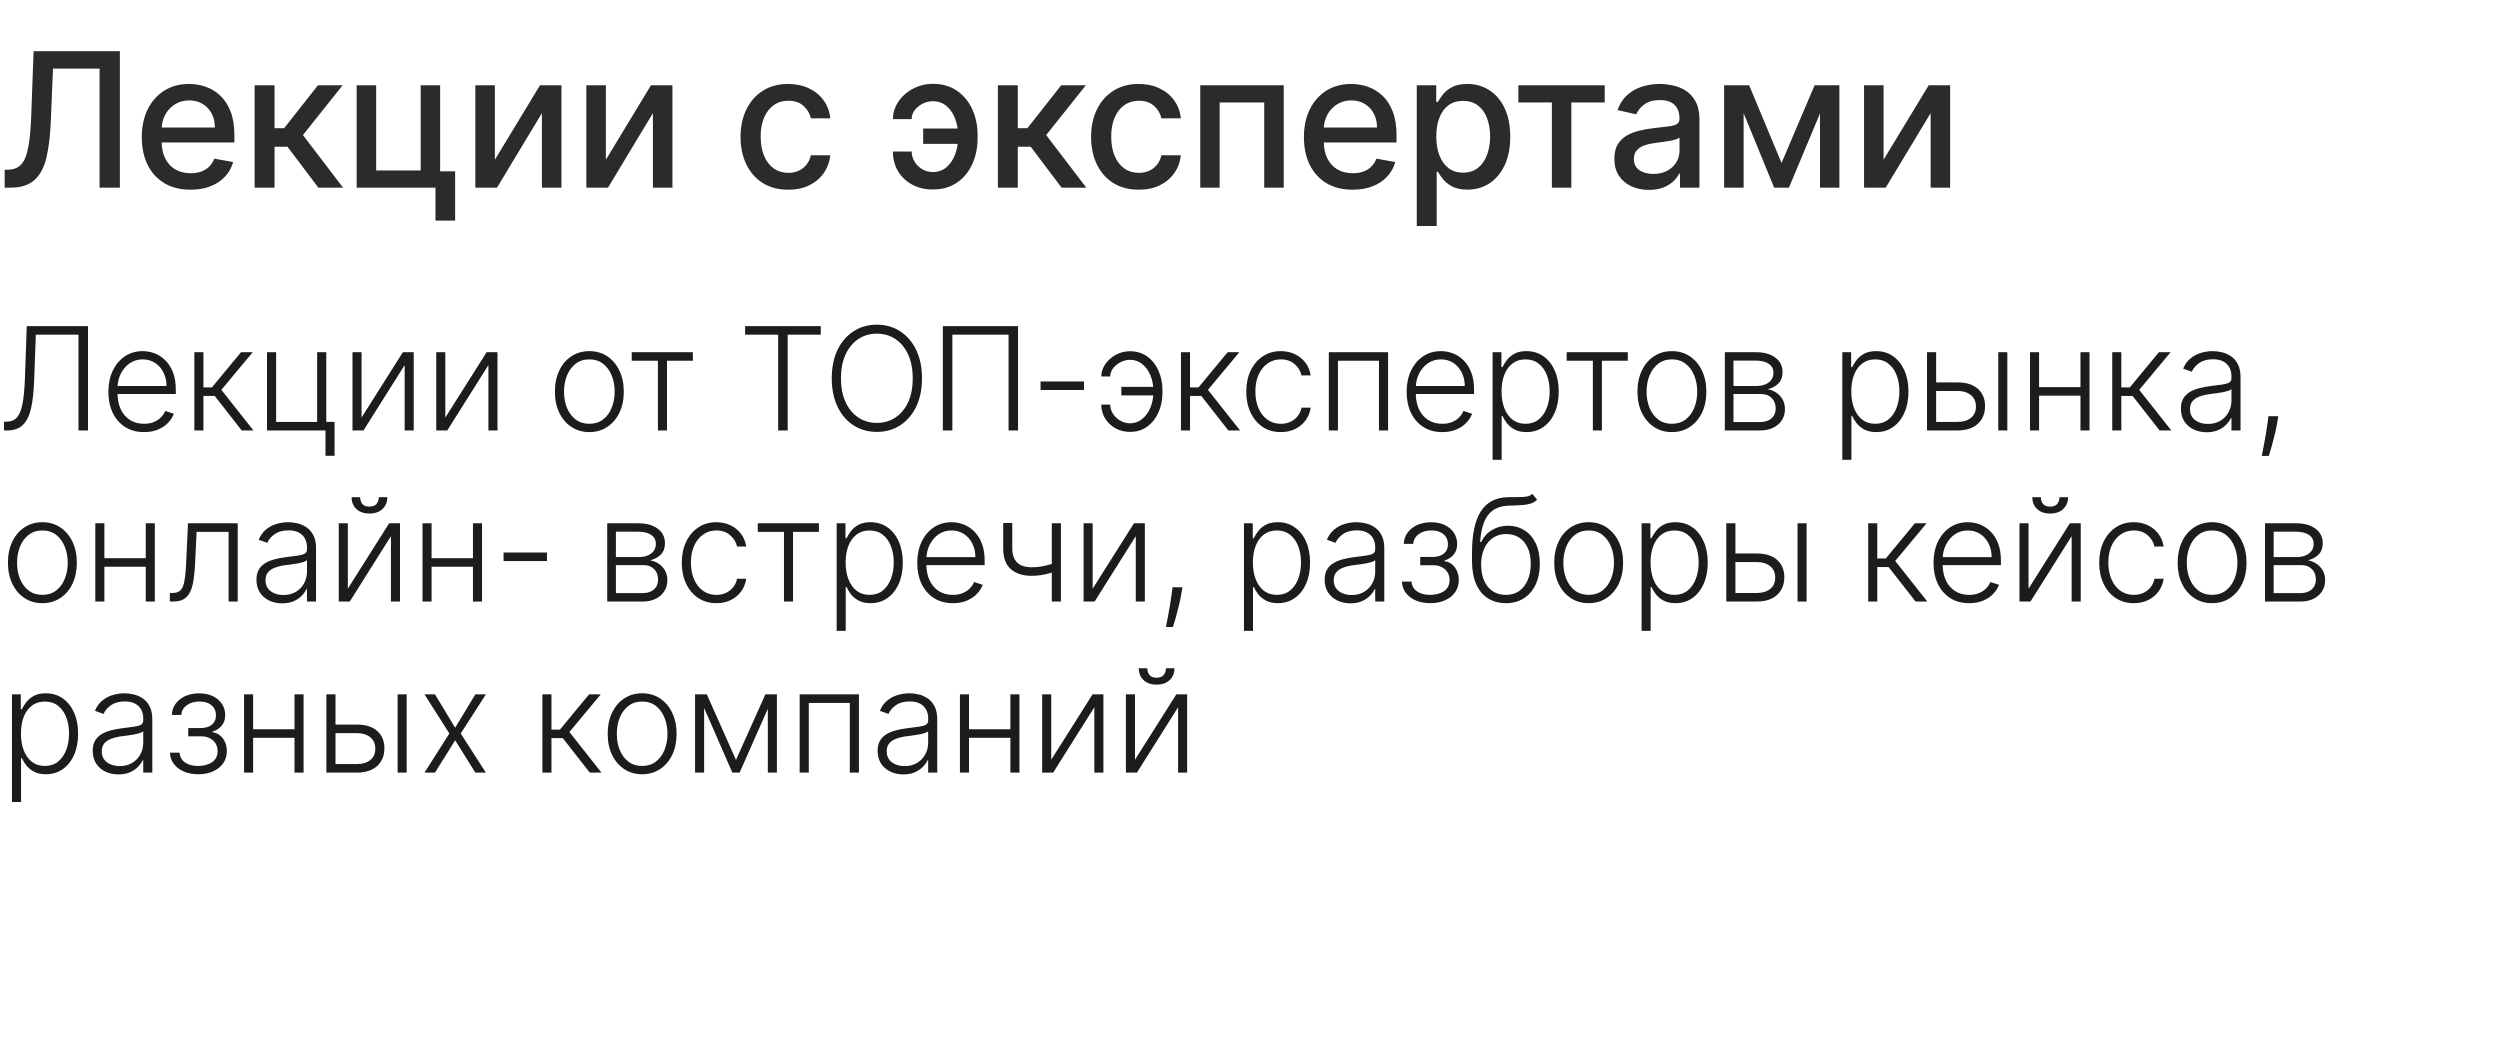 <?xml version="1.0" encoding="UTF-8"?> <svg xmlns="http://www.w3.org/2000/svg" width="453" height="189" viewBox="0 0 453 189" fill="none"><path d="M0.845 34V30.764L1.57 30.74C2.552 30.716 3.324 30.382 3.888 29.738C4.459 29.094 4.874 28.056 5.131 26.623C5.397 25.19 5.574 23.278 5.663 20.888L6.085 9.273H21.721V34H18.038V12.436H9.599L9.212 21.878C9.108 24.526 8.842 26.752 8.415 28.555C7.989 30.35 7.264 31.706 6.242 32.624C5.228 33.541 3.783 34 1.908 34H0.845ZM34.517 34.374C32.69 34.374 31.116 33.984 29.796 33.203C28.484 32.414 27.47 31.308 26.754 29.883C26.045 28.45 25.691 26.772 25.691 24.848C25.691 22.948 26.045 21.274 26.754 19.825C27.47 18.376 28.468 17.245 29.748 16.433C31.036 15.62 32.541 15.213 34.264 15.213C35.31 15.213 36.324 15.386 37.306 15.732C38.288 16.078 39.17 16.622 39.95 17.362C40.731 18.103 41.347 19.065 41.798 20.248C42.248 21.423 42.474 22.852 42.474 24.534V25.814H27.732V23.109H38.936C38.936 22.16 38.743 21.318 38.357 20.586C37.97 19.845 37.427 19.262 36.727 18.835C36.035 18.409 35.222 18.195 34.288 18.195C33.274 18.195 32.388 18.445 31.632 18.944C30.883 19.435 30.303 20.079 29.893 20.876C29.491 21.665 29.289 22.522 29.289 23.447V25.56C29.289 26.8 29.507 27.854 29.941 28.724C30.384 29.593 31 30.257 31.789 30.716C32.577 31.167 33.499 31.392 34.553 31.392C35.238 31.392 35.861 31.296 36.425 31.102C36.988 30.901 37.475 30.603 37.886 30.209C38.296 29.814 38.61 29.327 38.828 28.748L42.245 29.364C41.971 30.37 41.48 31.251 40.772 32.008C40.071 32.756 39.19 33.34 38.127 33.758C37.073 34.169 35.87 34.374 34.517 34.374ZM46.139 34V15.454H49.749V23.23H51.488L57.61 15.454H62.077L54.893 24.474L62.161 34H57.682L52.092 26.587H49.749V34H46.139ZM79.754 15.454V31.042H82.471V39.977H78.909V34H64.626V15.454H68.163V30.885H76.229V15.454H79.754ZM89.671 28.941L97.845 15.454H101.733V34H98.195V20.501L90.057 34H86.133V15.454H89.671V28.941ZM109.784 28.941L117.958 15.454H121.846V34H118.308V20.501L110.17 34H106.246V15.454H109.784V28.941ZM142.829 34.374C141.034 34.374 139.489 33.968 138.193 33.155C136.905 32.334 135.915 31.203 135.223 29.762C134.531 28.321 134.184 26.671 134.184 24.812C134.184 22.928 134.539 21.266 135.247 19.825C135.955 18.376 136.953 17.245 138.241 16.433C139.529 15.62 141.046 15.213 142.793 15.213C144.202 15.213 145.457 15.475 146.56 15.998C147.663 16.513 148.552 17.238 149.228 18.171C149.913 19.105 150.319 20.195 150.448 21.443H146.934C146.741 20.574 146.299 19.825 145.606 19.197C144.922 18.57 144.005 18.256 142.853 18.256C141.847 18.256 140.966 18.521 140.209 19.053C139.461 19.576 138.877 20.324 138.459 21.298C138.04 22.264 137.831 23.407 137.831 24.727C137.831 26.079 138.036 27.247 138.447 28.229C138.857 29.211 139.437 29.971 140.185 30.511C140.942 31.05 141.831 31.32 142.853 31.32C143.538 31.32 144.157 31.195 144.713 30.945C145.276 30.688 145.747 30.322 146.126 29.847C146.512 29.372 146.782 28.8 146.934 28.132H150.448C150.319 29.331 149.929 30.402 149.277 31.344C148.625 32.285 147.751 33.026 146.657 33.565C145.57 34.105 144.294 34.374 142.829 34.374ZM169.002 18.34C168.374 18.348 167.77 18.497 167.191 18.787C166.611 19.077 166.132 19.463 165.754 19.946C165.383 20.429 165.198 20.976 165.198 21.588H161.794C161.794 20.719 161.987 19.898 162.373 19.125C162.759 18.352 163.287 17.672 163.955 17.084C164.623 16.497 165.392 16.034 166.261 15.696C167.13 15.358 168.044 15.189 169.002 15.189C170.748 15.189 172.225 15.616 173.433 16.469C174.648 17.314 175.57 18.441 176.198 19.849C176.825 21.25 177.139 22.787 177.139 24.462V25.065C177.139 26.74 176.825 28.281 176.198 29.69C175.57 31.098 174.648 32.225 173.433 33.07C172.225 33.916 170.748 34.338 169.002 34.338C167.601 34.338 166.357 34.04 165.271 33.445C164.184 32.849 163.331 32.036 162.711 31.006C162.099 29.967 161.794 28.784 161.794 27.456H165.198C165.198 28.116 165.371 28.728 165.718 29.291C166.064 29.855 166.522 30.309 167.094 30.655C167.673 30.994 168.309 31.167 169.002 31.175C170.04 31.167 170.897 30.853 171.573 30.233C172.258 29.613 172.765 28.836 173.095 27.903C173.433 26.961 173.602 26.015 173.602 25.065V24.462C173.602 23.472 173.433 22.51 173.095 21.576C172.765 20.642 172.258 19.874 171.573 19.27C170.897 18.658 170.04 18.348 169.002 18.34ZM174.87 23.291V26.067H167.275V23.291H174.87ZM180.814 34V15.454H184.424V23.23H186.163L192.284 15.454H196.751L189.568 24.474L196.836 34H192.357L186.766 26.587H184.424V34H180.814ZM206.348 34.374C204.553 34.374 203.008 33.968 201.712 33.155C200.424 32.334 199.434 31.203 198.742 29.762C198.049 28.321 197.703 26.671 197.703 24.812C197.703 22.928 198.058 21.266 198.766 19.825C199.474 18.376 200.472 17.245 201.76 16.433C203.048 15.62 204.565 15.213 206.312 15.213C207.721 15.213 208.976 15.475 210.079 15.998C211.182 16.513 212.071 17.238 212.747 18.171C213.432 19.105 213.838 20.195 213.967 21.443H210.453C210.26 20.574 209.817 19.825 209.125 19.197C208.441 18.57 207.523 18.256 206.372 18.256C205.366 18.256 204.485 18.521 203.728 19.053C202.98 19.576 202.396 20.324 201.978 21.298C201.559 22.264 201.35 23.407 201.35 24.727C201.35 26.079 201.555 27.247 201.965 28.229C202.376 29.211 202.955 29.971 203.704 30.511C204.461 31.05 205.35 31.32 206.372 31.32C207.057 31.32 207.676 31.195 208.232 30.945C208.795 30.688 209.266 30.322 209.644 29.847C210.031 29.372 210.3 28.8 210.453 28.132H213.967C213.838 29.331 213.448 30.402 212.796 31.344C212.144 32.285 211.27 33.026 210.176 33.565C209.089 34.105 207.813 34.374 206.348 34.374ZM217.487 34V15.454H232.616V34H229.078V18.57H221.001V34H217.487ZM245.095 34.374C243.268 34.374 241.695 33.984 240.375 33.203C239.063 32.414 238.048 31.308 237.332 29.883C236.624 28.45 236.269 26.772 236.269 24.848C236.269 22.948 236.624 21.274 237.332 19.825C238.048 18.376 239.046 17.245 240.326 16.433C241.614 15.62 243.119 15.213 244.842 15.213C245.888 15.213 246.903 15.386 247.885 15.732C248.867 16.078 249.748 16.622 250.529 17.362C251.309 18.103 251.925 19.065 252.376 20.248C252.827 21.423 253.052 22.852 253.052 24.534V25.814H238.31V23.109H249.514C249.514 22.16 249.321 21.318 248.935 20.586C248.549 19.845 248.005 19.262 247.305 18.835C246.613 18.409 245.8 18.195 244.866 18.195C243.852 18.195 242.966 18.445 242.21 18.944C241.461 19.435 240.882 20.079 240.471 20.876C240.069 21.665 239.867 22.522 239.867 23.447V25.56C239.867 26.8 240.085 27.854 240.519 28.724C240.962 29.593 241.578 30.257 242.367 30.716C243.156 31.167 244.077 31.392 245.132 31.392C245.816 31.392 246.44 31.296 247.003 31.102C247.567 30.901 248.054 30.603 248.464 30.209C248.875 29.814 249.188 29.327 249.406 28.748L252.823 29.364C252.549 30.37 252.058 31.251 251.35 32.008C250.649 32.756 249.768 33.34 248.706 33.758C247.651 34.169 246.448 34.374 245.095 34.374ZM256.718 40.955V15.454H260.243V18.461H260.545C260.754 18.075 261.056 17.628 261.451 17.121C261.845 16.614 262.392 16.171 263.093 15.793C263.793 15.406 264.719 15.213 265.87 15.213C267.367 15.213 268.703 15.591 269.878 16.348C271.053 17.105 271.975 18.195 272.643 19.62C273.319 21.045 273.657 22.759 273.657 24.764C273.657 26.768 273.323 28.486 272.655 29.919C271.987 31.344 271.069 32.443 269.902 33.215C268.735 33.98 267.403 34.362 265.906 34.362C264.779 34.362 263.857 34.173 263.141 33.795C262.433 33.416 261.877 32.974 261.475 32.467C261.072 31.959 260.762 31.509 260.545 31.114H260.328V40.955H256.718ZM260.255 24.727C260.255 26.031 260.444 27.174 260.823 28.156C261.201 29.138 261.748 29.907 262.465 30.462C263.181 31.01 264.059 31.283 265.097 31.283C266.175 31.283 267.077 30.998 267.801 30.426C268.526 29.847 269.073 29.062 269.443 28.072C269.822 27.082 270.011 25.967 270.011 24.727C270.011 23.504 269.826 22.405 269.456 21.431C269.093 20.457 268.546 19.688 267.814 19.125C267.089 18.562 266.184 18.28 265.097 18.28C264.05 18.28 263.165 18.549 262.441 19.089C261.724 19.628 261.181 20.381 260.811 21.347C260.44 22.312 260.255 23.439 260.255 24.727ZM275.128 18.57V15.454H290.776V18.57H284.727V34H281.201V18.57H275.128ZM298.788 34.41C297.613 34.41 296.55 34.193 295.601 33.758C294.651 33.316 293.898 32.676 293.343 31.839C292.795 31.002 292.522 29.975 292.522 28.76C292.522 27.713 292.723 26.852 293.126 26.176C293.528 25.5 294.071 24.965 294.755 24.57C295.44 24.176 296.204 23.878 297.05 23.677C297.895 23.476 298.756 23.323 299.633 23.218C300.744 23.089 301.646 22.985 302.338 22.904C303.03 22.816 303.533 22.675 303.847 22.482C304.161 22.288 304.318 21.974 304.318 21.54V21.455C304.318 20.401 304.02 19.584 303.425 19.004C302.837 18.425 301.96 18.135 300.792 18.135C299.577 18.135 298.619 18.405 297.919 18.944C297.227 19.475 296.748 20.067 296.482 20.719L293.089 19.946C293.492 18.819 294.079 17.91 294.852 17.217C295.633 16.517 296.53 16.01 297.545 15.696C298.559 15.374 299.625 15.213 300.744 15.213C301.485 15.213 302.269 15.302 303.099 15.479C303.936 15.648 304.716 15.962 305.441 16.421C306.173 16.879 306.773 17.535 307.24 18.389C307.707 19.234 307.94 20.332 307.94 21.685V34H304.415V31.465H304.27C304.036 31.931 303.686 32.39 303.219 32.841C302.752 33.292 302.153 33.666 301.42 33.964C300.688 34.262 299.81 34.41 298.788 34.41ZM299.573 31.513C300.571 31.513 301.424 31.316 302.133 30.921C302.849 30.527 303.392 30.012 303.763 29.376C304.141 28.732 304.33 28.044 304.33 27.311V24.921C304.201 25.049 303.952 25.17 303.581 25.283C303.219 25.387 302.805 25.48 302.338 25.56C301.871 25.633 301.416 25.701 300.974 25.766C300.531 25.822 300.161 25.87 299.863 25.91C299.162 25.999 298.523 26.148 297.943 26.357C297.371 26.567 296.913 26.868 296.567 27.263C296.228 27.649 296.059 28.164 296.059 28.808C296.059 29.702 296.389 30.378 297.05 30.837C297.71 31.287 298.551 31.513 299.573 31.513ZM322.816 29.533L328.805 15.454H331.92L324.156 34H321.476L313.87 15.454H316.948L322.816 29.533ZM315.946 15.454V34H312.409V15.454H315.946ZM329.783 34V15.454H333.296V34H329.783ZM341.305 28.941L349.479 15.454H353.367V34H349.83V20.501L341.692 34H337.768V15.454H341.305V28.941Z" fill="#2B2B2B"></path><path d="M0.729 78V76.403H1.228C2.01 76.403 2.628 76.144 3.084 75.627C3.539 75.104 3.875 74.267 4.09 73.116C4.306 71.965 4.447 70.451 4.515 68.573L4.847 59.091H15.945V78H14.219V60.642H6.491L6.186 68.952C6.112 70.952 5.928 72.623 5.632 73.965C5.337 75.301 4.844 76.307 4.155 76.984C3.472 77.662 2.505 78 1.256 78H0.729ZM26.102 78.296C24.779 78.296 23.634 77.988 22.668 77.372C21.701 76.751 20.953 75.892 20.424 74.796C19.901 73.694 19.639 72.426 19.639 70.992C19.639 69.564 19.901 68.296 20.424 67.188C20.953 66.074 21.683 65.203 22.612 64.575C23.548 63.941 24.628 63.624 25.853 63.624C26.622 63.624 27.364 63.766 28.078 64.049C28.792 64.326 29.432 64.754 29.999 65.332C30.571 65.905 31.024 66.628 31.356 67.502C31.688 68.37 31.855 69.398 31.855 70.586V71.398H20.775V69.949H30.174C30.174 69.038 29.989 68.219 29.62 67.493C29.257 66.76 28.749 66.182 28.097 65.757C27.45 65.332 26.703 65.12 25.853 65.12C24.954 65.12 24.163 65.36 23.48 65.84C22.797 66.32 22.262 66.954 21.874 67.742C21.492 68.53 21.298 69.392 21.292 70.327V71.195C21.292 72.322 21.486 73.307 21.874 74.15C22.268 74.987 22.825 75.636 23.545 76.098C24.265 76.56 25.117 76.79 26.102 76.79C26.773 76.79 27.361 76.686 27.866 76.477C28.377 76.267 28.805 75.987 29.149 75.636C29.5 75.279 29.765 74.888 29.943 74.464L31.504 74.972C31.288 75.569 30.934 76.12 30.442 76.624C29.956 77.129 29.346 77.535 28.614 77.843C27.887 78.145 27.05 78.296 26.102 78.296ZM35.216 78V63.818H36.86V70.198H38.401L43.673 63.818H45.797L40.11 70.641L45.926 78H43.803L38.909 71.749H36.86V78H35.216ZM59.119 63.818V76.44H60.624V82.589H58.98V78H48.381V63.818H50.034V76.449H57.466V63.818H59.119ZM65.513 75.664L73.001 63.818H74.968V78H73.325V66.154L65.864 78H63.87V63.818H65.513V75.664ZM80.691 75.664L88.179 63.818H90.145V78H88.502V66.154L81.042 78H79.047V63.818H80.691V75.664ZM106.79 78.296C105.565 78.296 104.481 77.985 103.54 77.363C102.604 76.741 101.871 75.883 101.342 74.787C100.813 73.685 100.548 72.414 100.548 70.974C100.548 69.521 100.813 68.244 101.342 67.142C101.871 66.034 102.604 65.172 103.54 64.557C104.481 63.935 105.565 63.624 106.79 63.624C108.014 63.624 109.095 63.935 110.03 64.557C110.966 65.178 111.698 66.04 112.228 67.142C112.763 68.244 113.031 69.521 113.031 70.974C113.031 72.414 112.766 73.685 112.237 74.787C111.708 75.883 110.972 76.741 110.03 77.363C109.095 77.985 108.014 78.296 106.79 78.296ZM106.79 76.79C107.774 76.79 108.608 76.526 109.292 75.996C109.975 75.467 110.492 74.762 110.843 73.882C111.2 73.002 111.378 72.032 111.378 70.974C111.378 69.915 111.2 68.942 110.843 68.056C110.492 67.17 109.975 66.459 109.292 65.923C108.608 65.388 107.774 65.12 106.79 65.12C105.811 65.12 104.977 65.388 104.287 65.923C103.604 66.459 103.084 67.17 102.727 68.056C102.376 68.942 102.201 69.915 102.201 70.974C102.201 72.032 102.376 73.002 102.727 73.882C103.084 74.762 103.604 75.467 104.287 75.996C104.971 76.526 105.805 76.79 106.79 76.79ZM114.47 65.369V63.818H125.549V65.369H120.859V78H119.216V65.369H114.47ZM135.013 60.642V59.091H148.724V60.642H142.731V78H141.005V60.642H135.013ZM167.066 68.546C167.066 70.515 166.715 72.229 166.013 73.688C165.311 75.141 164.345 76.267 163.114 77.067C161.889 77.862 160.479 78.258 158.885 78.258C157.291 78.258 155.878 77.862 154.647 77.067C153.422 76.267 152.459 75.141 151.757 73.688C151.062 72.229 150.714 70.515 150.714 68.546C150.714 66.576 151.062 64.865 151.757 63.412C152.459 61.953 153.425 60.827 154.657 60.033C155.888 59.233 157.297 58.832 158.885 58.832C160.479 58.832 161.889 59.233 163.114 60.033C164.345 60.827 165.311 61.953 166.013 63.412C166.715 64.865 167.066 66.576 167.066 68.546ZM165.385 68.546C165.385 66.853 165.102 65.403 164.536 64.197C163.969 62.984 163.197 62.058 162.218 61.418C161.24 60.778 160.129 60.457 158.885 60.457C157.648 60.457 156.54 60.778 155.561 61.418C154.583 62.058 153.807 62.981 153.235 64.188C152.668 65.394 152.385 66.847 152.385 68.546C152.385 70.238 152.668 71.688 153.235 72.894C153.801 74.101 154.573 75.027 155.552 75.673C156.531 76.313 157.642 76.633 158.885 76.633C160.129 76.633 161.24 76.313 162.218 75.673C163.203 75.033 163.979 74.11 164.545 72.903C165.111 71.691 165.391 70.238 165.385 68.546ZM184.471 59.091V78H182.753V60.642H172.569V78H170.843V59.091H184.471ZM196.417 69.118V70.669H188.55V69.118H196.417ZM204.752 65.194C204.168 65.2 203.601 65.342 203.054 65.619C202.506 65.896 202.056 66.262 201.706 66.717C201.355 67.173 201.179 67.671 201.179 68.213H199.554C199.554 67.61 199.696 67.034 199.979 66.487C200.268 65.939 200.656 65.452 201.142 65.028C201.629 64.597 202.183 64.258 202.804 64.012C203.432 63.766 204.081 63.643 204.752 63.643C205.971 63.643 207.021 63.966 207.901 64.612C208.781 65.258 209.455 66.114 209.923 67.179C210.397 68.244 210.634 69.41 210.634 70.678V71.195C210.634 72.457 210.397 73.627 209.923 74.704C209.449 75.775 208.772 76.637 207.892 77.289C207.011 77.935 205.965 78.258 204.752 78.258C203.774 78.258 202.89 78.037 202.103 77.594C201.321 77.151 200.699 76.557 200.237 75.812C199.782 75.061 199.554 74.23 199.554 73.319H201.179C201.179 73.916 201.345 74.473 201.678 74.99C202.016 75.501 202.456 75.913 202.998 76.227C203.54 76.541 204.125 76.701 204.752 76.707C205.608 76.701 206.353 76.433 206.987 75.904C207.627 75.369 208.119 74.682 208.464 73.845C208.809 73.002 208.981 72.119 208.981 71.195V70.678C208.981 69.743 208.809 68.859 208.464 68.028C208.126 67.191 207.639 66.511 207.005 65.988C206.371 65.465 205.62 65.2 204.752 65.194ZM209.664 70.097V71.648H203.183V70.097H209.664ZM213.989 78V63.818H215.632V70.198H217.174L222.446 63.818H224.569L218.882 70.641L224.699 78H222.575L217.682 71.749H215.632V78H213.989ZM232.091 78.296C230.823 78.296 229.718 77.978 228.776 77.344C227.84 76.71 227.114 75.843 226.597 74.741C226.08 73.639 225.821 72.383 225.821 70.974C225.821 69.552 226.083 68.287 226.606 67.179C227.136 66.071 227.868 65.203 228.804 64.575C229.739 63.941 230.826 63.624 232.063 63.624C233.011 63.624 233.869 63.809 234.639 64.178C235.408 64.541 236.042 65.055 236.541 65.72C237.046 66.379 237.363 67.148 237.492 68.028H235.83C235.658 67.228 235.242 66.545 234.583 65.979C233.931 65.406 233.1 65.12 232.091 65.12C231.186 65.12 230.386 65.366 229.69 65.859C228.994 66.345 228.45 67.025 228.056 67.899C227.668 68.767 227.474 69.773 227.474 70.918C227.474 72.069 227.665 73.088 228.046 73.974C228.428 74.855 228.964 75.544 229.653 76.043C230.349 76.541 231.161 76.79 232.091 76.79C232.718 76.79 233.291 76.674 233.808 76.44C234.331 76.2 234.768 75.861 235.119 75.424C235.476 74.987 235.716 74.467 235.839 73.864H237.501C237.378 74.719 237.073 75.483 236.587 76.153C236.107 76.818 235.482 77.341 234.713 77.723C233.949 78.105 233.075 78.296 232.091 78.296ZM240.782 78V63.818H251.52V78H249.867V65.369H242.435V78H240.782ZM261.345 78.296C260.021 78.296 258.876 77.988 257.91 77.372C256.943 76.751 256.196 75.892 255.666 74.796C255.143 73.694 254.881 72.426 254.881 70.992C254.881 69.564 255.143 68.296 255.666 67.188C256.196 66.074 256.925 65.203 257.854 64.575C258.79 63.941 259.87 63.624 261.095 63.624C261.865 63.624 262.606 63.766 263.32 64.049C264.034 64.326 264.675 64.754 265.241 65.332C265.813 65.905 266.266 66.628 266.598 67.502C266.93 68.37 267.097 69.398 267.097 70.586V71.398H256.017V69.949H265.416C265.416 69.038 265.232 68.219 264.862 67.493C264.499 66.76 263.991 66.182 263.339 65.757C262.693 65.332 261.945 65.12 261.095 65.12C260.197 65.12 259.406 65.36 258.722 65.84C258.039 66.32 257.504 66.954 257.116 67.742C256.734 68.53 256.54 69.392 256.534 70.327V71.195C256.534 72.322 256.728 73.307 257.116 74.15C257.51 74.987 258.067 75.636 258.787 76.098C259.507 76.56 260.36 76.79 261.345 76.79C262.015 76.79 262.603 76.686 263.108 76.477C263.619 76.267 264.047 75.987 264.391 75.636C264.742 75.279 265.007 74.888 265.185 74.464L266.746 74.972C266.53 75.569 266.176 76.12 265.684 76.624C265.198 77.129 264.588 77.535 263.856 77.843C263.13 78.145 262.292 78.296 261.345 78.296ZM270.458 83.318V63.818H272.056V66.523H272.249C272.446 66.099 272.717 65.665 273.062 65.222C273.407 64.772 273.862 64.394 274.428 64.086C275.001 63.778 275.721 63.624 276.589 63.624C277.758 63.624 278.78 63.932 279.654 64.548C280.534 65.157 281.218 66.013 281.704 67.114C282.196 68.21 282.443 69.487 282.443 70.946C282.443 72.411 282.196 73.694 281.704 74.796C281.218 75.898 280.534 76.757 279.654 77.372C278.78 77.988 277.765 78.296 276.607 78.296C275.752 78.296 275.035 78.142 274.456 77.834C273.884 77.526 273.419 77.147 273.062 76.698C272.711 76.243 272.44 75.799 272.249 75.369H272.102V83.318H270.458ZM272.083 70.918C272.083 72.063 272.253 73.079 272.591 73.965C272.936 74.845 273.428 75.538 274.068 76.043C274.715 76.541 275.496 76.79 276.414 76.79C277.355 76.79 278.149 76.532 278.796 76.015C279.448 75.492 279.944 74.787 280.282 73.901C280.627 73.014 280.799 72.02 280.799 70.918C280.799 69.829 280.63 68.847 280.291 67.973C279.959 67.099 279.467 66.406 278.814 65.896C278.162 65.379 277.361 65.12 276.414 65.12C275.49 65.12 274.705 65.369 274.059 65.868C273.413 66.36 272.92 67.044 272.582 67.918C272.249 68.785 272.083 69.786 272.083 70.918ZM283.879 65.369V63.818H294.959V65.369H290.268V78H288.625V65.369H283.879ZM302.948 78.296C301.723 78.296 300.64 77.985 299.698 77.363C298.763 76.741 298.03 75.883 297.501 74.787C296.972 73.685 296.707 72.414 296.707 70.974C296.707 69.521 296.972 68.244 297.501 67.142C298.03 66.034 298.763 65.172 299.698 64.557C300.64 63.935 301.723 63.624 302.948 63.624C304.173 63.624 305.254 63.935 306.189 64.557C307.125 65.178 307.857 66.04 308.387 67.142C308.922 68.244 309.19 69.521 309.19 70.974C309.19 72.414 308.925 73.685 308.396 74.787C307.866 75.883 307.131 76.741 306.189 77.363C305.254 77.985 304.173 78.296 302.948 78.296ZM302.948 76.79C303.933 76.79 304.767 76.526 305.451 75.996C306.134 75.467 306.651 74.762 307.002 73.882C307.359 73.002 307.537 72.032 307.537 70.974C307.537 69.915 307.359 68.942 307.002 68.056C306.651 67.17 306.134 66.459 305.451 65.923C304.767 65.388 303.933 65.12 302.948 65.12C301.97 65.12 301.136 65.388 300.446 65.923C299.763 66.459 299.243 67.17 298.886 68.056C298.535 68.942 298.36 69.915 298.36 70.974C298.36 72.032 298.535 73.002 298.886 73.882C299.243 74.762 299.763 75.467 300.446 75.996C301.129 76.526 301.964 76.79 302.948 76.79ZM312.538 78V63.818H318.124C319.632 63.818 320.82 64.144 321.687 64.797C322.562 65.449 322.999 66.329 322.999 67.438C322.999 68.281 322.755 68.955 322.269 69.46C321.783 69.964 321.13 70.321 320.312 70.531C320.86 70.623 321.367 70.823 321.835 71.131C322.309 71.438 322.694 71.845 322.989 72.349C323.285 72.854 323.433 73.457 323.433 74.159C323.433 74.898 323.248 75.556 322.879 76.135C322.509 76.713 321.989 77.169 321.318 77.501C320.647 77.834 319.853 78 318.936 78H312.538ZM314.107 76.477H318.936C319.804 76.477 320.49 76.255 320.995 75.812C321.5 75.362 321.752 74.765 321.752 74.021C321.752 73.227 321.512 72.593 321.032 72.119C320.558 71.638 319.921 71.398 319.121 71.398H314.107V76.477ZM314.107 69.94H318.225C318.865 69.94 319.419 69.841 319.887 69.644C320.355 69.447 320.715 69.17 320.967 68.813C321.226 68.45 321.352 68.025 321.346 67.539C321.346 66.844 321.063 66.305 320.496 65.923C319.93 65.535 319.139 65.342 318.124 65.342H314.107V69.94ZM333.828 83.318V63.818H335.425V66.523H335.619C335.816 66.099 336.087 65.665 336.432 65.222C336.777 64.772 337.232 64.394 337.798 64.086C338.371 63.778 339.091 63.624 339.959 63.624C341.128 63.624 342.15 63.932 343.024 64.548C343.904 65.157 344.588 66.013 345.074 67.114C345.566 68.21 345.813 69.487 345.813 70.946C345.813 72.411 345.566 73.694 345.074 74.796C344.588 75.898 343.904 76.757 343.024 77.372C342.15 77.988 341.135 78.296 339.977 78.296C339.122 78.296 338.405 78.142 337.826 77.834C337.254 77.526 336.789 77.147 336.432 76.698C336.081 76.243 335.81 75.799 335.619 75.369H335.472V83.318H333.828ZM335.453 70.918C335.453 72.063 335.622 73.079 335.961 73.965C336.306 74.845 336.798 75.538 337.438 76.043C338.085 76.541 338.866 76.79 339.783 76.79C340.725 76.79 341.519 76.532 342.166 76.015C342.818 75.492 343.314 74.787 343.652 73.901C343.997 73.014 344.169 72.02 344.169 70.918C344.169 69.829 344 68.847 343.661 67.973C343.329 67.099 342.836 66.406 342.184 65.896C341.532 65.379 340.731 65.12 339.783 65.12C338.86 65.12 338.075 65.369 337.429 65.868C336.783 66.36 336.29 67.044 335.952 67.918C335.619 68.785 335.453 69.786 335.453 70.918ZM350.543 69.293H354.698C356.292 69.293 357.523 69.681 358.391 70.457C359.259 71.232 359.693 72.282 359.693 73.605C359.693 74.485 359.496 75.255 359.102 75.913C358.714 76.572 358.148 77.086 357.403 77.455C356.658 77.818 355.757 78 354.698 78H349.176V63.818H350.829V76.449H354.698C355.701 76.449 356.507 76.209 357.117 75.729C357.732 75.249 358.04 74.565 358.04 73.679C358.04 72.774 357.732 72.076 357.117 71.583C356.507 71.091 355.701 70.844 354.698 70.844H350.543V69.293ZM362.084 78V63.818H363.728V78H362.084ZM377.414 70.143V71.694H369.077V70.143H377.414ZM369.483 63.818V78H367.839V63.818H369.483ZM378.624 63.818V78H376.98V63.818H378.624ZM382.738 78V63.818H384.381V70.198H385.923L391.195 63.818H393.319L387.631 70.641L393.448 78H391.324L386.431 71.749H384.381V78H382.738ZM399.845 78.323C398.989 78.323 398.208 78.157 397.5 77.825C396.792 77.486 396.229 77 395.81 76.366C395.391 75.726 395.182 74.95 395.182 74.039C395.182 73.337 395.315 72.746 395.579 72.266C395.844 71.786 396.219 71.392 396.706 71.085C397.192 70.777 397.767 70.534 398.432 70.355C399.097 70.177 399.829 70.038 400.63 69.94C401.424 69.841 402.095 69.755 402.642 69.681C403.196 69.607 403.618 69.49 403.907 69.33C404.197 69.17 404.341 68.912 404.341 68.555V68.222C404.341 67.256 404.052 66.496 403.473 65.942C402.901 65.382 402.076 65.102 400.999 65.102C399.977 65.102 399.143 65.326 398.497 65.776C397.857 66.225 397.407 66.754 397.149 67.364L395.588 66.8C395.909 66.025 396.352 65.406 396.918 64.945C397.484 64.477 398.118 64.141 398.82 63.938C399.522 63.729 400.233 63.624 400.953 63.624C401.494 63.624 402.058 63.695 402.642 63.837C403.233 63.978 403.781 64.224 404.286 64.575C404.791 64.92 405.2 65.403 405.514 66.025C405.828 66.64 405.985 67.422 405.985 68.37V78H404.341V75.756H404.24C404.043 76.175 403.75 76.581 403.363 76.975C402.975 77.369 402.489 77.692 401.904 77.945C401.319 78.197 400.633 78.323 399.845 78.323ZM400.066 76.818C400.94 76.818 401.698 76.624 402.338 76.237C402.978 75.849 403.47 75.335 403.815 74.695C404.166 74.048 404.341 73.337 404.341 72.562V70.512C404.218 70.629 404.012 70.734 403.723 70.826C403.44 70.918 403.11 71.001 402.735 71.075C402.365 71.143 401.996 71.201 401.627 71.251C401.257 71.3 400.925 71.343 400.63 71.38C399.829 71.478 399.146 71.632 398.58 71.842C398.014 72.051 397.58 72.34 397.278 72.71C396.976 73.073 396.826 73.54 396.826 74.113C396.826 74.975 397.133 75.642 397.749 76.117C398.364 76.584 399.137 76.818 400.066 76.818ZM412.829 75.415L412.663 76.403C412.559 77.067 412.411 77.8 412.22 78.6C412.029 79.4 411.832 80.16 411.629 80.881C411.426 81.601 411.251 82.18 411.103 82.617H409.838C409.918 82.198 410.02 81.665 410.143 81.019C410.272 80.373 410.404 79.656 410.54 78.868C410.675 78.086 410.798 77.28 410.909 76.449L411.038 75.415H412.829ZM7.682 109.295C6.457 109.295 5.374 108.985 4.432 108.363C3.496 107.741 2.764 106.883 2.234 105.787C1.705 104.685 1.44 103.414 1.44 101.974C1.44 100.521 1.705 99.244 2.234 98.142C2.764 97.034 3.496 96.172 4.432 95.557C5.374 94.935 6.457 94.624 7.682 94.624C8.907 94.624 9.987 94.935 10.923 95.557C11.858 96.178 12.591 97.04 13.12 98.142C13.655 99.244 13.923 100.521 13.923 101.974C13.923 103.414 13.659 104.685 13.129 105.787C12.6 106.883 11.864 107.741 10.923 108.363C9.987 108.985 8.907 109.295 7.682 109.295ZM7.682 107.79C8.667 107.79 9.501 107.526 10.184 106.996C10.867 106.467 11.384 105.762 11.735 104.882C12.092 104.002 12.271 103.032 12.271 101.974C12.271 100.915 12.092 99.942 11.735 99.056C11.384 98.17 10.867 97.459 10.184 96.923C9.501 96.388 8.667 96.12 7.682 96.12C6.703 96.12 5.869 96.388 5.18 96.923C4.496 97.459 3.976 98.17 3.619 99.056C3.268 99.942 3.093 100.915 3.093 101.974C3.093 103.032 3.268 104.002 3.619 104.882C3.976 105.762 4.496 106.467 5.18 106.996C5.863 107.526 6.697 107.79 7.682 107.79ZM26.846 101.143V102.694H18.508V101.143H26.846ZM18.915 94.818V109H17.271V94.818H18.915ZM28.055 94.818V109H26.412V94.818H28.055ZM30.775 109V107.449H31.218C31.723 107.449 32.129 107.357 32.437 107.172C32.751 106.981 32.994 106.661 33.166 106.212C33.339 105.762 33.468 105.15 33.554 104.374C33.64 103.599 33.708 102.626 33.757 101.457L34.062 94.818H43.073V109H41.421V96.369H35.622L35.355 102.011C35.299 103.162 35.207 104.174 35.078 105.048C34.955 105.922 34.751 106.652 34.468 107.237C34.191 107.821 33.803 108.261 33.305 108.557C32.812 108.852 32.166 109 31.366 109H30.775ZM51.13 109.323C50.274 109.323 49.493 109.157 48.785 108.825C48.077 108.486 47.514 108 47.095 107.366C46.677 106.726 46.467 105.95 46.467 105.039C46.467 104.337 46.6 103.746 46.864 103.266C47.129 102.786 47.505 102.392 47.991 102.085C48.477 101.777 49.053 101.534 49.717 101.355C50.382 101.177 51.115 101.038 51.915 100.94C52.709 100.841 53.38 100.755 53.928 100.681C54.481 100.607 54.903 100.49 55.193 100.33C55.482 100.17 55.626 99.912 55.626 99.555V99.222C55.626 98.256 55.337 97.496 54.758 96.942C54.186 96.382 53.361 96.102 52.284 96.102C51.262 96.102 50.428 96.326 49.782 96.776C49.142 97.225 48.693 97.754 48.434 98.364L46.874 97.8C47.194 97.025 47.637 96.406 48.203 95.945C48.769 95.477 49.403 95.141 50.105 94.938C50.807 94.729 51.518 94.624 52.238 94.624C52.78 94.624 53.343 94.695 53.928 94.837C54.519 94.978 55.066 95.224 55.571 95.575C56.076 95.92 56.485 96.403 56.799 97.025C57.113 97.64 57.27 98.422 57.27 99.37V109H55.626V106.756H55.525C55.328 107.175 55.035 107.581 54.648 107.975C54.26 108.369 53.774 108.692 53.189 108.945C52.604 109.197 51.918 109.323 51.13 109.323ZM51.352 107.818C52.226 107.818 52.983 107.624 53.623 107.237C54.263 106.849 54.755 106.335 55.1 105.695C55.451 105.048 55.626 104.337 55.626 103.562V101.512C55.503 101.629 55.297 101.734 55.008 101.826C54.725 101.918 54.395 102.001 54.02 102.075C53.651 102.143 53.281 102.201 52.912 102.251C52.543 102.3 52.21 102.343 51.915 102.38C51.115 102.478 50.431 102.632 49.865 102.842C49.299 103.051 48.865 103.34 48.563 103.71C48.262 104.073 48.111 104.54 48.111 105.113C48.111 105.975 48.419 106.643 49.034 107.116C49.65 107.584 50.422 107.818 51.352 107.818ZM63.025 106.664L70.513 94.818H72.48V109H70.836V97.154L63.376 109H61.382V94.818H63.025V106.664ZM68.63 90.091H70.181C70.181 90.971 69.888 91.685 69.304 92.233C68.725 92.781 67.934 93.055 66.931 93.055C65.94 93.055 65.155 92.781 64.576 92.233C63.998 91.685 63.708 90.971 63.708 90.091H65.26C65.26 90.571 65.389 90.977 65.647 91.31C65.912 91.636 66.34 91.799 66.931 91.799C67.522 91.799 67.953 91.636 68.223 91.31C68.494 90.977 68.63 90.571 68.63 90.091ZM86.134 101.143V102.694H77.796V101.143H86.134ZM78.203 94.818V109H76.559V94.818H78.203ZM87.343 94.818V109H85.7V94.818H87.343ZM99.112 100.118V101.669H91.245V100.118H99.112ZM110.031 109V94.818H115.617C117.125 94.818 118.313 95.144 119.181 95.797C120.055 96.449 120.492 97.329 120.492 98.438C120.492 99.281 120.249 99.955 119.763 100.46C119.276 100.964 118.624 101.321 117.805 101.531C118.353 101.623 118.861 101.823 119.329 102.131C119.803 102.438 120.187 102.845 120.483 103.349C120.778 103.854 120.926 104.457 120.926 105.159C120.926 105.898 120.741 106.556 120.372 107.135C120.003 107.714 119.483 108.169 118.812 108.501C118.141 108.834 117.347 109 116.43 109H110.031ZM111.601 107.477H116.43C117.297 107.477 117.984 107.255 118.489 106.812C118.993 106.362 119.246 105.765 119.246 105.021C119.246 104.227 119.006 103.593 118.525 103.119C118.052 102.638 117.414 102.398 116.614 102.398H111.601V107.477ZM111.601 100.94H115.719C116.359 100.94 116.913 100.841 117.381 100.644C117.848 100.447 118.208 100.17 118.461 99.813C118.719 99.45 118.846 99.025 118.839 98.539C118.839 97.844 118.556 97.305 117.99 96.923C117.424 96.535 116.633 96.342 115.617 96.342H111.601V100.94ZM129.809 109.295C128.541 109.295 127.436 108.978 126.494 108.344C125.559 107.71 124.832 106.843 124.315 105.741C123.798 104.639 123.54 103.383 123.54 101.974C123.54 100.552 123.801 99.287 124.325 98.179C124.854 97.071 125.586 96.203 126.522 95.575C127.458 94.941 128.544 94.624 129.781 94.624C130.729 94.624 131.588 94.809 132.357 95.178C133.127 95.541 133.761 96.055 134.259 96.72C134.764 97.379 135.081 98.148 135.21 99.028H133.548C133.376 98.228 132.96 97.545 132.302 96.979C131.649 96.406 130.818 96.12 129.809 96.12C128.904 96.12 128.104 96.366 127.408 96.859C126.713 97.345 126.168 98.025 125.774 98.899C125.386 99.767 125.192 100.773 125.192 101.918C125.192 103.069 125.383 104.088 125.765 104.974C126.147 105.855 126.682 106.544 127.371 107.043C128.067 107.541 128.88 107.79 129.809 107.79C130.437 107.79 131.009 107.674 131.526 107.44C132.05 107.2 132.487 106.861 132.837 106.424C133.194 105.987 133.434 105.467 133.558 104.864H135.219C135.096 105.719 134.792 106.482 134.305 107.153C133.825 107.818 133.201 108.341 132.431 108.723C131.668 109.105 130.794 109.295 129.809 109.295ZM137.309 96.369V94.818H148.389V96.369H143.698V109H142.055V96.369H137.309ZM151.603 114.318V94.818H153.2V97.523H153.394C153.591 97.099 153.862 96.665 154.206 96.222C154.551 95.772 155.007 95.394 155.573 95.086C156.145 94.778 156.865 94.624 157.733 94.624C158.903 94.624 159.925 94.932 160.799 95.548C161.679 96.157 162.362 97.013 162.848 98.114C163.341 99.21 163.587 100.487 163.587 101.946C163.587 103.411 163.341 104.694 162.848 105.796C162.362 106.898 161.679 107.757 160.799 108.372C159.925 108.988 158.909 109.295 157.752 109.295C156.896 109.295 156.179 109.142 155.601 108.834C155.028 108.526 154.563 108.147 154.206 107.698C153.856 107.243 153.585 106.799 153.394 106.369H153.246V114.318H151.603ZM153.228 101.918C153.228 103.063 153.397 104.079 153.736 104.965C154.08 105.845 154.573 106.538 155.213 107.043C155.859 107.541 156.641 107.79 157.558 107.79C158.5 107.79 159.294 107.532 159.94 107.015C160.593 106.492 161.088 105.787 161.427 104.901C161.771 104.014 161.944 103.02 161.944 101.918C161.944 100.829 161.774 99.847 161.436 98.973C161.103 98.099 160.611 97.406 159.959 96.896C159.306 96.379 158.506 96.12 157.558 96.12C156.635 96.12 155.85 96.369 155.204 96.868C154.557 97.36 154.065 98.044 153.726 98.918C153.394 99.785 153.228 100.786 153.228 101.918ZM172.666 109.295C171.343 109.295 170.198 108.988 169.232 108.372C168.265 107.75 167.517 106.892 166.988 105.796C166.465 104.694 166.203 103.426 166.203 101.992C166.203 100.564 166.465 99.296 166.988 98.188C167.517 97.074 168.247 96.203 169.176 95.575C170.112 94.941 171.192 94.624 172.417 94.624C173.186 94.624 173.928 94.766 174.642 95.049C175.356 95.326 175.996 95.754 176.563 96.332C177.135 96.905 177.587 97.628 177.92 98.502C178.252 99.37 178.418 100.398 178.418 101.586V102.398H167.339V100.949H176.738C176.738 100.038 176.553 99.219 176.184 98.493C175.821 97.76 175.313 97.182 174.661 96.757C174.014 96.332 173.266 96.12 172.417 96.12C171.518 96.12 170.727 96.36 170.044 96.84C169.361 97.32 168.825 97.954 168.438 98.742C168.056 99.53 167.862 100.392 167.856 101.327V102.195C167.856 103.322 168.05 104.307 168.438 105.15C168.831 105.987 169.389 106.636 170.109 107.098C170.829 107.56 171.681 107.79 172.666 107.79C173.337 107.79 173.925 107.686 174.43 107.477C174.941 107.267 175.368 106.987 175.713 106.636C176.064 106.279 176.329 105.888 176.507 105.464L178.068 105.972C177.852 106.569 177.498 107.12 177.006 107.624C176.519 108.129 175.91 108.535 175.178 108.843C174.451 109.145 173.614 109.295 172.666 109.295ZM192.241 94.818V109H190.588V94.818H192.241ZM191.632 101.826V103.396C191.071 103.599 190.539 103.771 190.034 103.913C189.53 104.048 189.022 104.153 188.511 104.227C188.006 104.3 187.467 104.337 186.895 104.337C185.301 104.331 184.048 103.922 183.137 103.109C182.232 102.297 181.78 101.06 181.78 99.398V94.772H183.423V99.398C183.423 100.186 183.565 100.829 183.848 101.327C184.131 101.826 184.531 102.195 185.048 102.435C185.565 102.669 186.175 102.786 186.877 102.786C187.738 102.786 188.551 102.7 189.314 102.528C190.077 102.355 190.85 102.121 191.632 101.826ZM197.992 106.664L205.479 94.818H207.446V109H205.803V97.154L198.342 109H196.348V94.818H197.992V106.664ZM214.259 106.415L214.092 107.403C213.988 108.067 213.84 108.8 213.649 109.6C213.458 110.4 213.261 111.161 213.058 111.881C212.855 112.601 212.68 113.179 212.532 113.616H211.267C211.347 113.198 211.449 112.665 211.572 112.019C211.701 111.373 211.833 110.656 211.969 109.868C212.104 109.086 212.227 108.28 212.338 107.449L212.467 106.415H214.259ZM225.402 114.318V94.818H226.999V97.523H227.193C227.39 97.099 227.661 96.665 228.006 96.222C228.35 95.772 228.806 95.394 229.372 95.086C229.945 94.778 230.665 94.624 231.533 94.624C232.702 94.624 233.724 94.932 234.598 95.548C235.478 96.157 236.162 97.013 236.648 98.114C237.14 99.21 237.386 100.487 237.386 101.946C237.386 103.411 237.14 104.694 236.648 105.796C236.162 106.898 235.478 107.757 234.598 108.372C233.724 108.988 232.708 109.295 231.551 109.295C230.696 109.295 229.979 109.142 229.4 108.834C228.828 108.526 228.363 108.147 228.006 107.698C227.655 107.243 227.384 106.799 227.193 106.369H227.046V114.318H225.402ZM227.027 101.918C227.027 103.063 227.196 104.079 227.535 104.965C227.88 105.845 228.372 106.538 229.012 107.043C229.658 107.541 230.44 107.79 231.357 107.79C232.299 107.79 233.093 107.532 233.739 107.015C234.392 106.492 234.887 105.787 235.226 104.901C235.571 104.014 235.743 103.02 235.743 101.918C235.743 100.829 235.574 99.847 235.235 98.973C234.903 98.099 234.41 97.406 233.758 96.896C233.105 96.379 232.305 96.12 231.357 96.12C230.434 96.12 229.649 96.369 229.003 96.868C228.357 97.36 227.864 98.044 227.526 98.918C227.193 99.785 227.027 100.786 227.027 101.918ZM244.693 109.323C243.837 109.323 243.056 109.157 242.348 108.825C241.64 108.486 241.077 108 240.658 107.366C240.24 106.726 240.03 105.95 240.03 105.039C240.03 104.337 240.163 103.746 240.427 103.266C240.692 102.786 241.067 102.392 241.554 102.085C242.04 101.777 242.615 101.534 243.28 101.355C243.945 101.177 244.677 101.038 245.478 100.94C246.272 100.841 246.943 100.755 247.49 100.681C248.044 100.607 248.466 100.49 248.755 100.33C249.045 100.17 249.189 99.912 249.189 99.555V99.222C249.189 98.256 248.9 97.496 248.321 96.942C247.749 96.382 246.924 96.102 245.847 96.102C244.825 96.102 243.991 96.326 243.345 96.776C242.705 97.225 242.255 97.754 241.997 98.364L240.436 97.8C240.757 97.025 241.2 96.406 241.766 95.945C242.332 95.477 242.966 95.141 243.668 94.938C244.37 94.729 245.081 94.624 245.801 94.624C246.342 94.624 246.906 94.695 247.49 94.837C248.081 94.978 248.629 95.224 249.134 95.575C249.639 95.92 250.048 96.403 250.362 97.025C250.676 97.64 250.833 98.422 250.833 99.37V109H249.189V106.756H249.088C248.891 107.175 248.598 107.581 248.211 107.975C247.823 108.369 247.337 108.692 246.752 108.945C246.167 109.197 245.481 109.323 244.693 109.323ZM244.914 107.818C245.789 107.818 246.546 107.624 247.186 107.237C247.826 106.849 248.318 106.335 248.663 105.695C249.014 105.048 249.189 104.337 249.189 103.562V101.512C249.066 101.629 248.86 101.734 248.571 101.826C248.288 101.918 247.958 102.001 247.583 102.075C247.213 102.143 246.844 102.201 246.475 102.251C246.106 102.3 245.773 102.343 245.478 102.38C244.677 102.478 243.994 102.632 243.428 102.842C242.862 103.051 242.428 103.34 242.126 103.71C241.825 104.073 241.674 104.54 241.674 105.113C241.674 105.975 241.981 106.643 242.597 107.116C243.213 107.584 243.985 107.818 244.914 107.818ZM254.031 105.381H255.776C255.825 106.138 256.151 106.729 256.754 107.153C257.357 107.578 258.151 107.79 259.136 107.79C260.158 107.79 261.001 107.563 261.666 107.107C262.331 106.646 262.663 105.975 262.663 105.094C262.663 104.559 262.537 104.094 262.285 103.7C262.039 103.306 261.7 102.999 261.269 102.777C260.844 102.549 260.361 102.432 259.82 102.426H257.345V100.921H259.792C260.635 100.872 261.275 100.644 261.712 100.238C262.149 99.826 262.368 99.287 262.368 98.622C262.368 97.865 262.1 97.259 261.565 96.803C261.029 96.342 260.303 96.111 259.386 96.111C258.456 96.111 257.684 96.338 257.068 96.794C256.453 97.249 256.126 97.834 256.089 98.548H254.363C254.394 97.779 254.625 97.102 255.055 96.517C255.486 95.926 256.068 95.465 256.8 95.132C257.539 94.8 258.376 94.633 259.312 94.633C260.272 94.633 261.106 94.806 261.814 95.151C262.522 95.495 263.07 95.966 263.457 96.563C263.845 97.154 264.039 97.825 264.039 98.576C264.039 99.358 263.824 100.001 263.393 100.506C262.968 101.004 262.423 101.355 261.759 101.558V101.697C262.263 101.752 262.706 101.937 263.088 102.251C263.476 102.565 263.781 102.968 264.002 103.46C264.224 103.953 264.335 104.497 264.335 105.094C264.335 105.932 264.116 106.667 263.679 107.301C263.242 107.929 262.633 108.418 261.851 108.769C261.075 109.12 260.18 109.295 259.164 109.295C258.185 109.295 257.314 109.132 256.551 108.806C255.788 108.474 255.182 108.015 254.732 107.43C254.289 106.839 254.055 106.156 254.031 105.381ZM277.668 89.5L278.526 90.543C278.139 90.919 277.674 91.177 277.132 91.319C276.597 91.454 275.997 91.531 275.332 91.55C274.673 91.568 273.962 91.596 273.199 91.633C272.103 91.688 271.202 91.974 270.494 92.492C269.786 93.002 269.247 93.741 268.878 94.707C268.515 95.668 268.287 96.84 268.195 98.225H268.379C268.853 97.259 269.521 96.523 270.383 96.019C271.251 95.514 272.205 95.261 273.245 95.261C274.335 95.261 275.313 95.529 276.181 96.065C277.055 96.594 277.745 97.373 278.249 98.401C278.76 99.422 279.016 100.669 279.016 102.14C279.016 103.593 278.76 104.857 278.249 105.935C277.738 107.006 277.024 107.834 276.107 108.418C275.19 109.003 274.116 109.295 272.885 109.295C271.648 109.295 270.564 109.006 269.635 108.428C268.712 107.843 267.995 106.984 267.484 105.852C266.979 104.713 266.727 103.312 266.727 101.651V100.164C266.727 96.859 267.25 94.372 268.296 92.704C269.343 91.036 270.952 90.165 273.125 90.091C273.827 90.066 274.464 90.06 275.036 90.072C275.609 90.079 276.113 90.051 276.551 89.989C276.988 89.922 277.36 89.758 277.668 89.5ZM272.885 107.79C273.802 107.79 274.596 107.56 275.267 107.098C275.938 106.63 276.455 105.972 276.818 105.122C277.188 104.273 277.372 103.279 277.372 102.14C277.372 101.007 277.185 100.041 276.809 99.241C276.44 98.441 275.923 97.828 275.258 97.403C274.593 96.979 273.814 96.766 272.922 96.766C272.22 96.766 271.589 96.902 271.029 97.173C270.475 97.437 270.001 97.816 269.607 98.308C269.213 98.801 268.912 99.379 268.703 100.044C268.493 100.709 268.386 101.438 268.379 102.232C268.379 103.95 268.779 105.307 269.58 106.304C270.386 107.295 271.488 107.79 272.885 107.79ZM287.866 109.295C286.641 109.295 285.558 108.985 284.616 108.363C283.681 107.741 282.948 106.883 282.419 105.787C281.89 104.685 281.625 103.414 281.625 101.974C281.625 100.521 281.89 99.244 282.419 98.142C282.948 97.034 283.681 96.172 284.616 95.557C285.558 94.935 286.641 94.624 287.866 94.624C289.091 94.624 290.172 94.935 291.107 95.557C292.043 96.178 292.775 97.04 293.305 98.142C293.84 99.244 294.108 100.521 294.108 101.974C294.108 103.414 293.843 104.685 293.314 105.787C292.784 106.883 292.049 107.741 291.107 108.363C290.172 108.985 289.091 109.295 287.866 109.295ZM287.866 107.79C288.851 107.79 289.685 107.526 290.368 106.996C291.052 106.467 291.569 105.762 291.92 104.882C292.277 104.002 292.455 103.032 292.455 101.974C292.455 100.915 292.277 99.942 291.92 99.056C291.569 98.17 291.052 97.459 290.368 96.923C289.685 96.388 288.851 96.12 287.866 96.12C286.888 96.12 286.054 96.388 285.364 96.923C284.681 97.459 284.161 98.17 283.804 99.056C283.453 99.942 283.278 100.915 283.278 101.974C283.278 103.032 283.453 104.002 283.804 104.882C284.161 105.762 284.681 106.467 285.364 106.996C286.047 107.526 286.882 107.79 287.866 107.79ZM297.456 114.318V94.818H299.053V97.523H299.247C299.444 97.099 299.715 96.665 300.059 96.222C300.404 95.772 300.859 95.394 301.426 95.086C301.998 94.778 302.718 94.624 303.586 94.624C304.756 94.624 305.778 94.932 306.652 95.548C307.532 96.157 308.215 97.013 308.701 98.114C309.194 99.21 309.44 100.487 309.44 101.946C309.44 103.411 309.194 104.694 308.701 105.796C308.215 106.898 307.532 107.757 306.652 108.372C305.778 108.988 304.762 109.295 303.605 109.295C302.749 109.295 302.032 109.142 301.453 108.834C300.881 108.526 300.416 108.147 300.059 107.698C299.708 107.243 299.438 106.799 299.247 106.369H299.099V114.318H297.456ZM299.081 101.918C299.081 103.063 299.25 104.079 299.588 104.965C299.933 105.845 300.426 106.538 301.066 107.043C301.712 107.541 302.494 107.79 303.411 107.79C304.353 107.79 305.147 107.532 305.793 107.015C306.445 106.492 306.941 105.787 307.279 104.901C307.624 104.014 307.797 103.02 307.797 101.918C307.797 100.829 307.627 99.847 307.289 98.973C306.956 98.099 306.464 97.406 305.811 96.896C305.159 96.379 304.359 96.12 303.411 96.12C302.488 96.12 301.703 96.369 301.056 96.868C300.41 97.36 299.918 98.044 299.579 98.918C299.247 99.785 299.081 100.786 299.081 101.918ZM314.17 100.293H318.325C319.919 100.293 321.15 100.681 322.018 101.457C322.886 102.232 323.32 103.282 323.32 104.605C323.32 105.485 323.123 106.255 322.729 106.913C322.342 107.572 321.775 108.086 321.03 108.455C320.286 108.818 319.384 109 318.325 109H312.804V94.818H314.457V107.449H318.325C319.329 107.449 320.135 107.209 320.744 106.729C321.36 106.249 321.668 105.565 321.668 104.679C321.668 103.774 321.36 103.076 320.744 102.583C320.135 102.091 319.329 101.844 318.325 101.844H314.17V100.293ZM325.712 109V94.818H327.355V109H325.712ZM338.519 109V94.818H340.163V101.198H341.705L346.977 94.818H349.1L343.413 101.641L349.23 109H347.106L342.213 102.749H340.163V109H338.519ZM356.815 109.295C355.492 109.295 354.347 108.988 353.381 108.372C352.414 107.75 351.666 106.892 351.137 105.796C350.614 104.694 350.352 103.426 350.352 101.992C350.352 100.564 350.614 99.296 351.137 98.188C351.666 97.074 352.396 96.203 353.325 95.575C354.261 94.941 355.341 94.624 356.566 94.624C357.335 94.624 358.077 94.766 358.791 95.049C359.505 95.326 360.145 95.754 360.712 96.332C361.284 96.905 361.736 97.628 362.069 98.502C362.401 99.37 362.567 100.398 362.567 101.586V102.398H351.488V100.949H360.887C360.887 100.038 360.702 99.219 360.333 98.493C359.97 97.76 359.462 97.182 358.81 96.757C358.163 96.332 357.415 96.12 356.566 96.12C355.667 96.12 354.876 96.36 354.193 96.84C353.51 97.32 352.974 97.954 352.587 98.742C352.205 99.53 352.011 100.392 352.005 101.327V102.195C352.005 103.322 352.199 104.307 352.587 105.15C352.981 105.987 353.538 106.636 354.258 107.098C354.978 107.56 355.83 107.79 356.815 107.79C357.486 107.79 358.074 107.686 358.579 107.477C359.09 107.267 359.517 106.987 359.862 106.636C360.213 106.279 360.478 105.888 360.656 105.464L362.217 105.972C362.001 106.569 361.647 107.12 361.155 107.624C360.668 108.129 360.059 108.535 359.327 108.843C358.6 109.145 357.763 109.295 356.815 109.295ZM367.573 106.664L375.06 94.818H377.027V109H375.384V97.154L367.923 109H365.929V94.818H367.573V106.664ZM373.177 90.091H374.728C374.728 90.971 374.436 91.685 373.851 92.233C373.272 92.781 372.481 93.055 371.478 93.055C370.487 93.055 369.702 92.781 369.124 92.233C368.545 91.685 368.256 90.971 368.256 90.091H369.807C369.807 90.571 369.936 90.977 370.195 91.31C370.459 91.636 370.887 91.799 371.478 91.799C372.069 91.799 372.5 91.636 372.771 91.31C373.042 90.977 373.177 90.571 373.177 90.091ZM386.646 109.295C385.378 109.295 384.273 108.978 383.332 108.344C382.396 107.71 381.67 106.843 381.153 105.741C380.636 104.639 380.377 103.383 380.377 101.974C380.377 100.552 380.639 99.287 381.162 98.179C381.691 97.071 382.424 96.203 383.359 95.575C384.295 94.941 385.381 94.624 386.619 94.624C387.567 94.624 388.425 94.809 389.195 95.178C389.964 95.541 390.598 96.055 391.097 96.72C391.601 97.379 391.918 98.148 392.048 99.028H390.386C390.213 98.228 389.798 97.545 389.139 96.979C388.487 96.406 387.656 96.12 386.646 96.12C385.741 96.12 384.941 96.366 384.246 96.859C383.55 97.345 383.005 98.025 382.612 98.899C382.224 99.767 382.03 100.773 382.03 101.918C382.03 103.069 382.221 104.088 382.602 104.974C382.984 105.855 383.519 106.544 384.209 107.043C384.904 107.541 385.717 107.79 386.646 107.79C387.274 107.79 387.847 107.674 388.364 107.44C388.887 107.2 389.324 106.861 389.675 106.424C390.032 105.987 390.272 105.467 390.395 104.864H392.057C391.934 105.719 391.629 106.482 391.143 107.153C390.663 107.818 390.038 108.341 389.268 108.723C388.505 109.105 387.631 109.295 386.646 109.295ZM400.831 109.295C399.606 109.295 398.523 108.985 397.581 108.363C396.646 107.741 395.913 106.883 395.384 105.787C394.854 104.685 394.59 103.414 394.59 101.974C394.59 100.521 394.854 99.244 395.384 98.142C395.913 97.034 396.646 96.172 397.581 95.557C398.523 94.935 399.606 94.624 400.831 94.624C402.056 94.624 403.136 94.935 404.072 95.557C405.008 96.178 405.74 97.04 406.269 98.142C406.805 99.244 407.073 100.521 407.073 101.974C407.073 103.414 406.808 104.685 406.279 105.787C405.749 106.883 405.014 107.741 404.072 108.363C403.136 108.985 402.056 109.295 400.831 109.295ZM400.831 107.79C401.816 107.79 402.65 107.526 403.333 106.996C404.017 106.467 404.534 105.762 404.885 104.882C405.242 104.002 405.42 103.032 405.42 101.974C405.42 100.915 405.242 99.942 404.885 99.056C404.534 98.17 404.017 97.459 403.333 96.923C402.65 96.388 401.816 96.12 400.831 96.12C399.853 96.12 399.019 96.388 398.329 96.923C397.646 97.459 397.126 98.17 396.769 99.056C396.418 99.942 396.242 100.915 396.242 101.974C396.242 103.032 396.418 104.002 396.769 104.882C397.126 105.762 397.646 106.467 398.329 106.996C399.012 107.526 399.846 107.79 400.831 107.79ZM410.421 109V94.818H416.006C417.515 94.818 418.702 95.144 419.57 95.797C420.444 96.449 420.881 97.329 420.881 98.438C420.881 99.281 420.638 99.955 420.152 100.46C419.666 100.964 419.013 101.321 418.195 101.531C418.743 101.623 419.25 101.823 419.718 102.131C420.192 102.438 420.577 102.845 420.872 103.349C421.168 103.854 421.315 104.457 421.315 105.159C421.315 105.898 421.131 106.556 420.761 107.135C420.392 107.714 419.872 108.169 419.201 108.501C418.53 108.834 417.736 109 416.819 109H410.421ZM411.99 107.477H416.819C417.687 107.477 418.373 107.255 418.878 106.812C419.383 106.362 419.635 105.765 419.635 105.021C419.635 104.227 419.395 103.593 418.915 103.119C418.441 102.638 417.804 102.398 417.004 102.398H411.99V107.477ZM411.99 100.94H416.108C416.748 100.94 417.302 100.841 417.77 100.644C418.238 100.447 418.598 100.17 418.85 99.813C419.109 99.45 419.235 99.025 419.229 98.539C419.229 97.844 418.946 97.305 418.379 96.923C417.813 96.535 417.022 96.342 416.006 96.342H411.99V100.94ZM2.17 145.318V125.818H3.767V128.523H3.961C4.158 128.099 4.429 127.665 4.773 127.222C5.118 126.772 5.574 126.394 6.14 126.086C6.712 125.778 7.433 125.624 8.3 125.624C9.47 125.624 10.492 125.932 11.366 126.548C12.246 127.157 12.929 128.013 13.415 129.114C13.908 130.21 14.154 131.487 14.154 132.946C14.154 134.411 13.908 135.694 13.415 136.796C12.929 137.898 12.246 138.757 11.366 139.372C10.492 139.988 9.476 140.295 8.319 140.295C7.463 140.295 6.746 140.142 6.168 139.834C5.595 139.526 5.13 139.147 4.773 138.698C4.423 138.243 4.152 137.799 3.961 137.369H3.813V145.318H2.17ZM3.795 132.918C3.795 134.063 3.964 135.079 4.303 135.965C4.647 136.845 5.14 137.538 5.78 138.043C6.426 138.541 7.208 138.79 8.125 138.79C9.067 138.79 9.861 138.532 10.507 138.015C11.16 137.492 11.655 136.787 11.994 135.901C12.338 135.014 12.511 134.02 12.511 132.918C12.511 131.829 12.341 130.847 12.003 129.973C11.671 129.099 11.178 128.406 10.526 127.896C9.873 127.379 9.073 127.12 8.125 127.12C7.202 127.12 6.417 127.369 5.771 127.868C5.124 128.36 4.632 129.044 4.293 129.918C3.961 130.786 3.795 131.786 3.795 132.918ZM21.46 140.323C20.605 140.323 19.823 140.157 19.115 139.825C18.407 139.486 17.844 139 17.426 138.366C17.007 137.726 16.798 136.95 16.798 136.039C16.798 135.337 16.93 134.746 17.195 134.266C17.46 133.786 17.835 133.392 18.321 133.085C18.808 132.777 19.383 132.534 20.048 132.355C20.713 132.177 21.445 132.038 22.245 131.94C23.039 131.841 23.71 131.755 24.258 131.681C24.812 131.607 25.234 131.49 25.523 131.33C25.812 131.17 25.957 130.912 25.957 130.555V130.222C25.957 129.256 25.668 128.496 25.089 127.942C24.517 127.382 23.692 127.102 22.615 127.102C21.593 127.102 20.759 127.326 20.113 127.776C19.472 128.225 19.023 128.754 18.765 129.364L17.204 128.8C17.524 128.025 17.967 127.406 18.534 126.945C19.1 126.477 19.734 126.141 20.436 125.938C21.137 125.729 21.848 125.624 22.569 125.624C23.11 125.624 23.673 125.695 24.258 125.837C24.849 125.978 25.397 126.224 25.902 126.575C26.406 126.92 26.816 127.403 27.13 128.025C27.444 128.64 27.6 129.422 27.6 130.37V140H25.957V137.756H25.855C25.658 138.175 25.366 138.581 24.978 138.975C24.59 139.369 24.104 139.692 23.52 139.945C22.935 140.197 22.248 140.323 21.46 140.323ZM21.682 138.818C22.556 138.818 23.313 138.624 23.953 138.237C24.594 137.849 25.086 137.335 25.431 136.695C25.782 136.048 25.957 135.337 25.957 134.562V132.512C25.834 132.629 25.628 132.734 25.338 132.826C25.055 132.918 24.726 133.001 24.35 133.075C23.981 133.143 23.612 133.201 23.242 133.251C22.873 133.3 22.541 133.343 22.245 133.38C21.445 133.478 20.762 133.632 20.196 133.842C19.629 134.051 19.195 134.34 18.894 134.71C18.592 135.073 18.441 135.54 18.441 136.113C18.441 136.975 18.749 137.643 19.365 138.116C19.98 138.584 20.753 138.818 21.682 138.818ZM30.798 136.381H32.543C32.593 137.138 32.919 137.729 33.522 138.153C34.125 138.578 34.919 138.79 35.904 138.79C36.926 138.79 37.769 138.563 38.434 138.107C39.099 137.646 39.431 136.975 39.431 136.094C39.431 135.559 39.305 135.094 39.052 134.7C38.806 134.306 38.468 133.999 38.037 133.777C37.612 133.549 37.129 133.432 36.587 133.426H34.113V131.921H36.559C37.403 131.872 38.043 131.644 38.48 131.238C38.917 130.826 39.136 130.287 39.136 129.622C39.136 128.865 38.868 128.259 38.332 127.803C37.797 127.342 37.07 127.111 36.153 127.111C35.224 127.111 34.451 127.339 33.836 127.794C33.22 128.25 32.894 128.834 32.857 129.548H31.131C31.161 128.779 31.392 128.102 31.823 127.517C32.254 126.926 32.836 126.464 33.568 126.132C34.307 125.8 35.144 125.634 36.079 125.634C37.04 125.634 37.874 125.806 38.582 126.151C39.289 126.495 39.837 126.966 40.225 127.563C40.613 128.154 40.807 128.825 40.807 129.576C40.807 130.358 40.591 131.001 40.16 131.506C39.736 132.004 39.191 132.355 38.526 132.558V132.697C39.031 132.752 39.474 132.937 39.856 133.251C40.243 133.565 40.548 133.968 40.77 134.46C40.991 134.953 41.102 135.497 41.102 136.094C41.102 136.932 40.884 137.667 40.447 138.301C40.01 138.929 39.4 139.418 38.618 139.769C37.843 140.12 36.947 140.295 35.932 140.295C34.953 140.295 34.082 140.132 33.319 139.806C32.556 139.474 31.949 139.015 31.5 138.43C31.057 137.839 30.823 137.156 30.798 136.381ZM53.798 132.143V133.694H45.461V132.143H53.798ZM45.867 125.818V140H44.224V125.818H45.867ZM55.008 125.818V140H53.364V125.818H55.008ZM60.507 131.293H64.662C66.256 131.293 67.487 131.681 68.355 132.457C69.223 133.232 69.657 134.282 69.657 135.605C69.657 136.485 69.46 137.255 69.066 137.913C68.678 138.572 68.112 139.086 67.367 139.455C66.622 139.818 65.72 140 64.662 140H59.14V125.818H60.793V138.449H64.662C65.665 138.449 66.471 138.209 67.081 137.729C67.696 137.249 68.004 136.565 68.004 135.679C68.004 134.774 67.696 134.076 67.081 133.583C66.471 133.091 65.665 132.844 64.662 132.844H60.507V131.293ZM72.048 140V125.818H73.692V140H72.048ZM78.819 125.818L82.475 131.866L86.132 125.818H88.043L83.482 132.909L88.043 140H86.132L82.475 134.146L78.819 140H76.917L81.423 132.909L76.917 125.818H78.819ZM98.281 140V125.818H99.925V132.198H101.467L106.739 125.818H108.862L103.175 132.641L108.992 140H106.868L101.975 133.749H99.925V140H98.281ZM116.356 140.295C115.131 140.295 114.047 139.985 113.106 139.363C112.17 138.741 111.438 137.883 110.908 136.787C110.379 135.685 110.114 134.414 110.114 132.974C110.114 131.521 110.379 130.244 110.908 129.142C111.438 128.034 112.17 127.172 113.106 126.557C114.047 125.935 115.131 125.624 116.356 125.624C117.581 125.624 118.661 125.935 119.596 126.557C120.532 127.179 121.265 128.04 121.794 129.142C122.329 130.244 122.597 131.521 122.597 132.974C122.597 134.414 122.333 135.685 121.803 136.787C121.274 137.883 120.538 138.741 119.596 139.363C118.661 139.985 117.581 140.295 116.356 140.295ZM116.356 138.79C117.341 138.79 118.175 138.526 118.858 137.996C119.541 137.467 120.058 136.762 120.409 135.882C120.766 135.002 120.945 134.032 120.945 132.974C120.945 131.915 120.766 130.942 120.409 130.056C120.058 129.17 119.541 128.459 118.858 127.923C118.175 127.388 117.341 127.12 116.356 127.12C115.377 127.12 114.543 127.388 113.854 127.923C113.17 128.459 112.65 129.17 112.293 130.056C111.942 130.942 111.767 131.915 111.767 132.974C111.767 134.032 111.942 135.002 112.293 135.882C112.65 136.762 113.17 137.467 113.854 137.996C114.537 138.526 115.371 138.79 116.356 138.79ZM133.359 137.701L138.686 125.818H140.284L134.015 140H132.704L126.508 125.818H128.078L133.359 137.701ZM127.588 125.818V140H125.945V125.818H127.588ZM139.13 140V125.818H140.773V140H139.13ZM144.899 140V125.818H155.637V140H153.984V127.369H146.551V140H144.899ZM163.689 140.323C162.833 140.323 162.051 140.157 161.343 139.825C160.636 139.486 160.072 139 159.654 138.366C159.235 137.726 159.026 136.95 159.026 136.039C159.026 135.337 159.158 134.746 159.423 134.266C159.688 133.786 160.063 133.392 160.549 133.085C161.036 132.777 161.611 132.534 162.276 132.355C162.941 132.177 163.673 132.038 164.473 131.94C165.267 131.841 165.938 131.755 166.486 131.681C167.04 131.607 167.462 131.49 167.751 131.33C168.04 131.17 168.185 130.912 168.185 130.555V130.222C168.185 129.256 167.896 128.496 167.317 127.942C166.745 127.382 165.92 127.102 164.843 127.102C163.821 127.102 162.987 127.326 162.341 127.776C161.7 128.225 161.251 128.754 160.993 129.364L159.432 128.8C159.752 128.025 160.196 127.406 160.762 126.945C161.328 126.477 161.962 126.141 162.664 125.938C163.365 125.729 164.076 125.624 164.797 125.624C165.338 125.624 165.901 125.695 166.486 125.837C167.077 125.978 167.625 126.224 168.13 126.575C168.634 126.92 169.044 127.403 169.358 128.025C169.672 128.64 169.829 129.422 169.829 130.37V140H168.185V137.756H168.084C167.887 138.175 167.594 138.581 167.206 138.975C166.819 139.369 166.332 139.692 165.748 139.945C165.163 140.197 164.477 140.323 163.689 140.323ZM163.91 138.818C164.784 138.818 165.541 138.624 166.182 138.237C166.822 137.849 167.314 137.335 167.659 136.695C168.01 136.048 168.185 135.337 168.185 134.562V132.512C168.062 132.629 167.856 132.734 167.566 132.826C167.283 132.918 166.954 133.001 166.579 133.075C166.209 133.143 165.84 133.201 165.471 133.251C165.101 133.3 164.769 133.343 164.473 133.38C163.673 133.478 162.99 133.632 162.424 133.842C161.857 134.051 161.423 134.34 161.122 134.71C160.82 135.073 160.669 135.54 160.669 136.113C160.669 136.975 160.977 137.643 161.593 138.116C162.208 138.584 162.981 138.818 163.91 138.818ZM183.515 132.143V133.694H175.178V132.143H183.515ZM175.584 125.818V140H173.94V125.818H175.584ZM184.724 125.818V140H183.081V125.818H184.724ZM190.482 137.664L197.97 125.818H199.937V140H198.293V128.154L190.833 140H188.839V125.818H190.482V137.664ZM205.66 137.664L213.147 125.818H215.114V140H213.471V128.154L206.01 140H204.016V125.818H205.66V137.664ZM211.264 121.091H212.815C212.815 121.971 212.523 122.685 211.938 123.233C211.359 123.781 210.568 124.055 209.565 124.055C208.574 124.055 207.789 123.781 207.211 123.233C206.632 122.685 206.343 121.971 206.343 121.091H207.894C207.894 121.571 208.023 121.977 208.282 122.31C208.546 122.636 208.974 122.799 209.565 122.799C210.156 122.799 210.587 122.636 210.858 122.31C211.129 121.977 211.264 121.571 211.264 121.091Z" fill="#1C1C1C"></path></svg> 